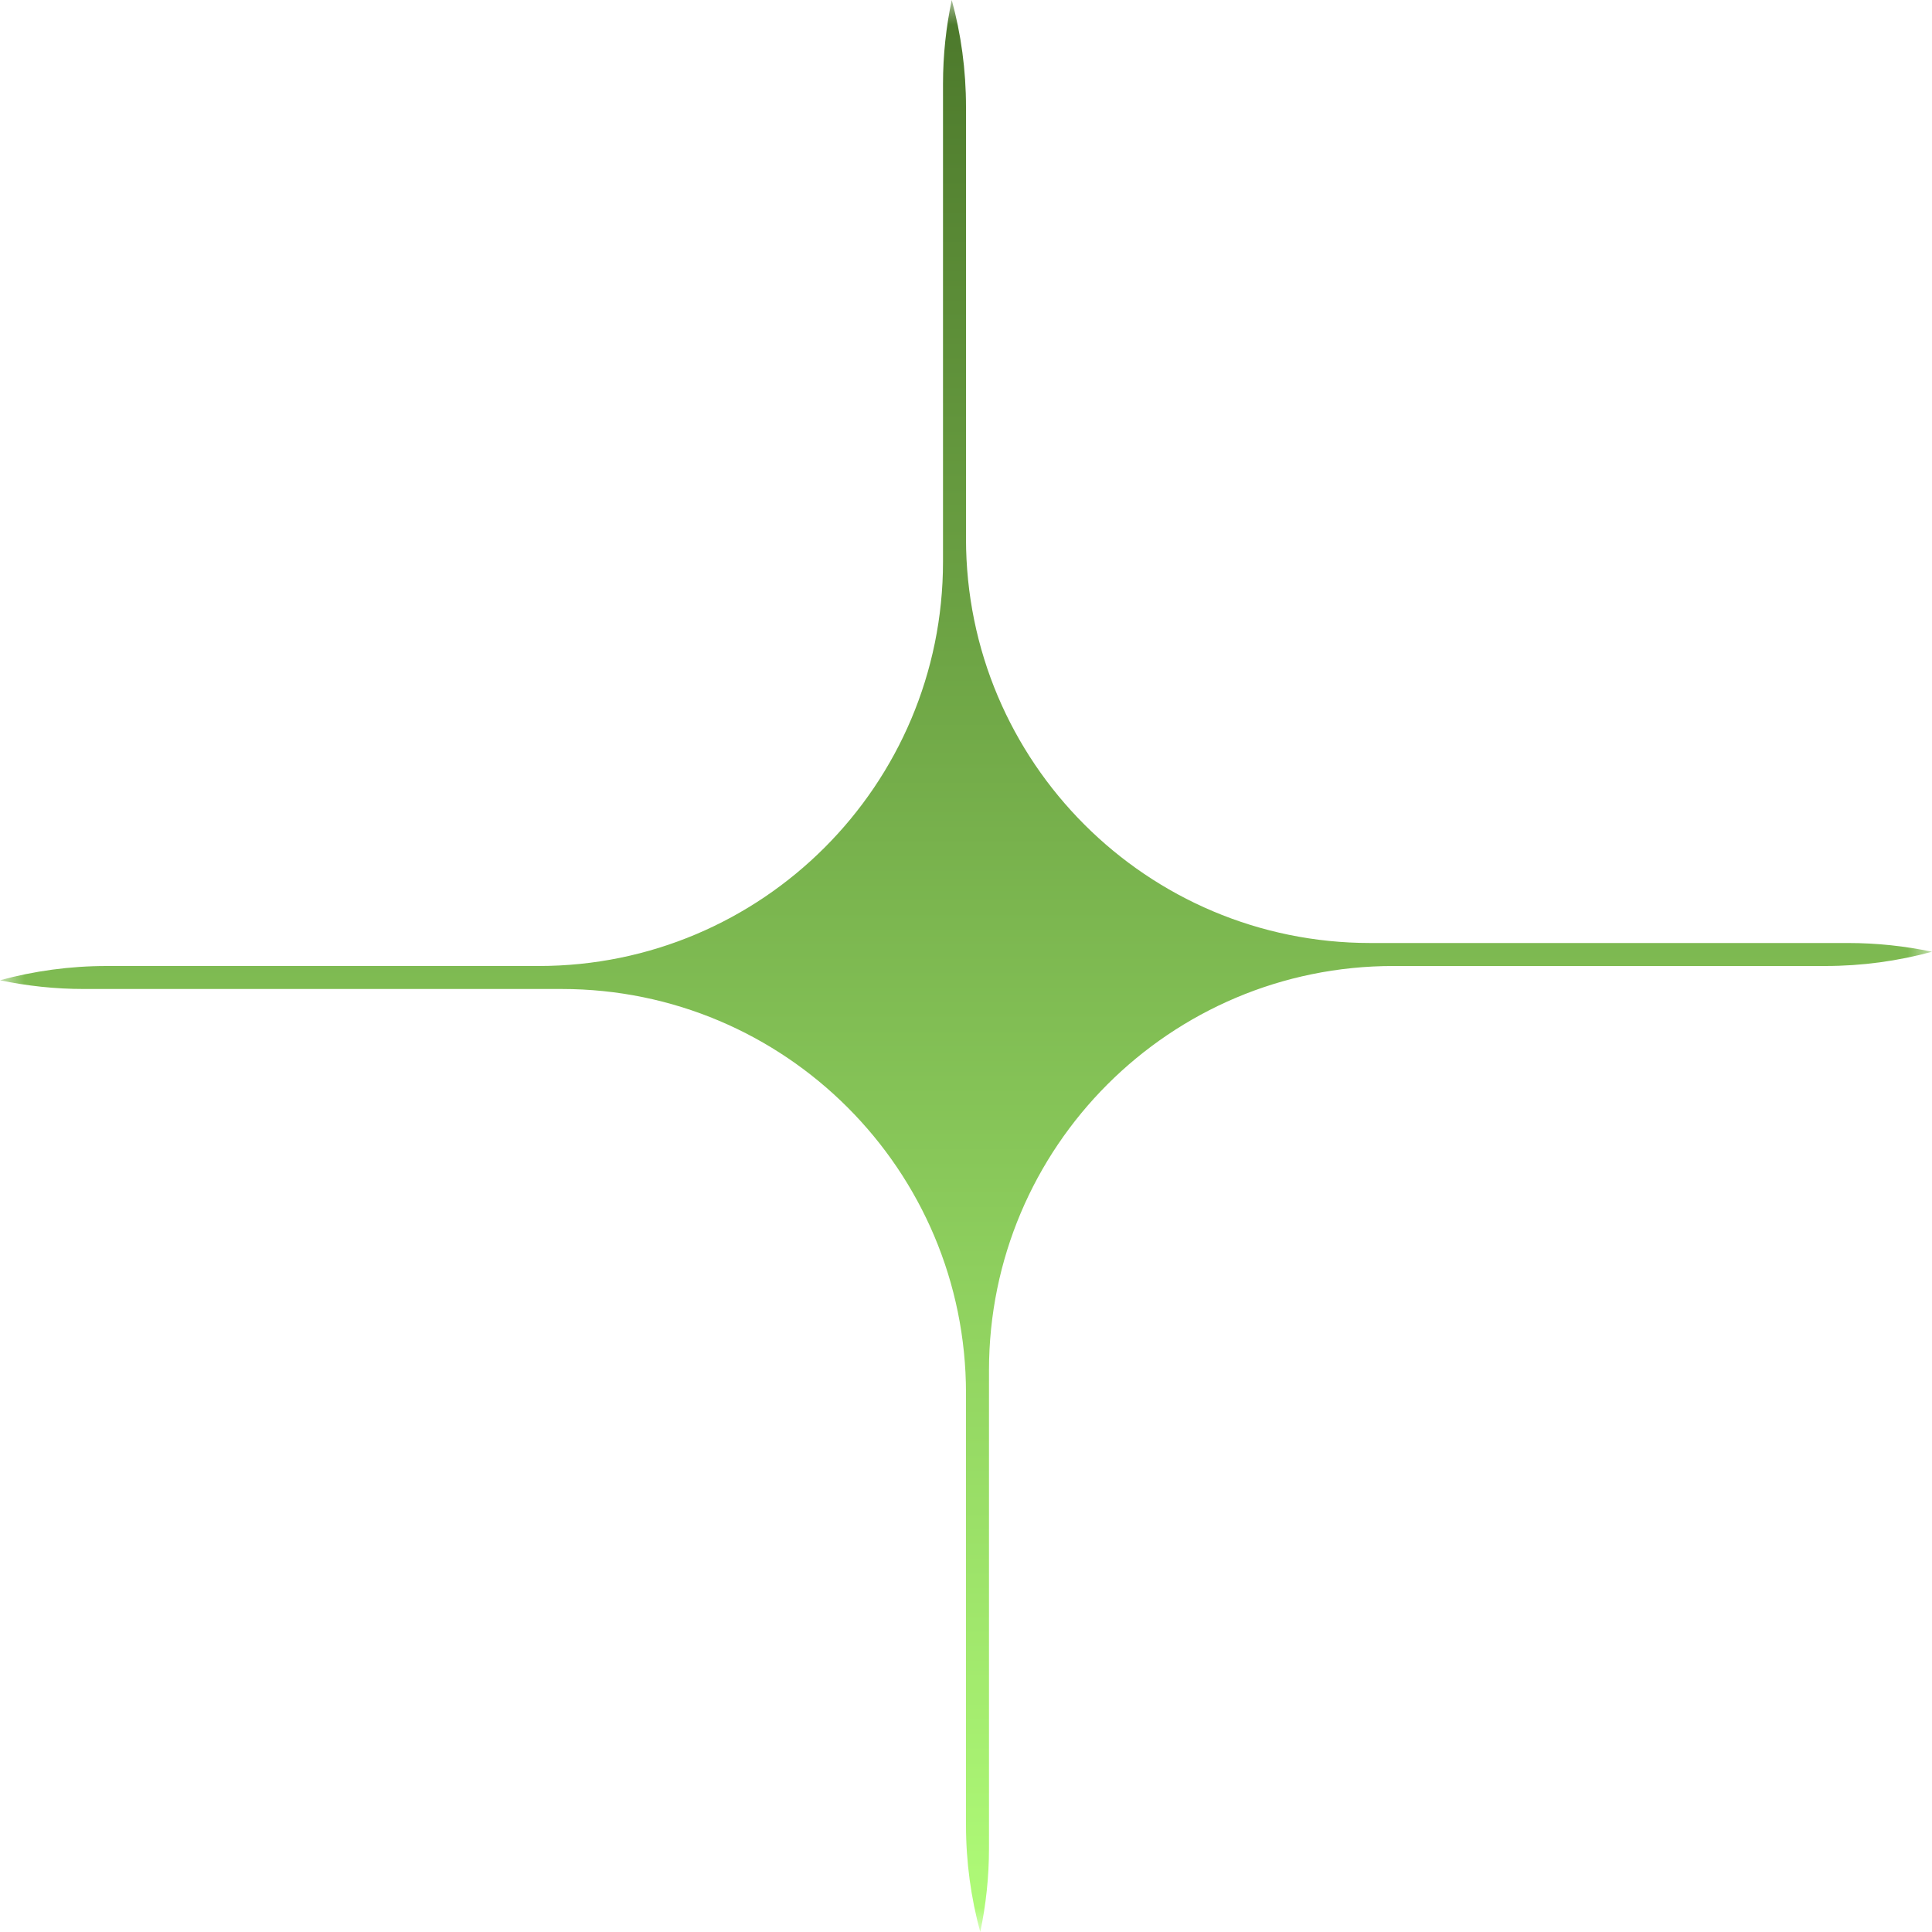 <svg width="40" height="40" viewBox="0 0 40 40" fill="none" xmlns="http://www.w3.org/2000/svg">
<g clip-path="url(#clip0_0_778)">
<mask id="mask0_0_778" style="mask-type:luminance" maskUnits="userSpaceOnUse" x="0" y="0" width="40" height="40">
<path d="M40 0H0V40H40V0Z" fill="white"/>
</mask>
<g mask="url(#mask0_0_778)">
<path fill-rule="evenodd" clip-rule="evenodd" d="M40 19.705C39.295 19.897 38.554 20 37.788 20H28.847C24.223 20 20.476 23.748 20.476 28.371V38.264C20.476 38.859 20.413 39.44 20.295 40C20.103 39.295 20 38.554 20 37.788V28.847C20 24.223 16.252 20.476 11.629 20.476H1.736C1.141 20.476 0.56 20.413 0 20.295C0.705 20.103 1.446 20 2.212 20H11.153C15.777 20 19.524 16.252 19.524 11.629V1.736C19.524 1.141 19.587 0.56 19.705 0C19.897 0.705 20 1.446 20 2.212V11.153C20 15.777 23.748 19.524 28.371 19.524H38.264C38.859 19.524 39.44 19.587 40 19.705Z" fill="url(#paint0_linear_0_778)"/>
</g>
</g>
<defs>
<linearGradient id="paint0_linear_0_778" x1="20" y1="0" x2="20" y2="40" gradientUnits="userSpaceOnUse">
<stop stop-color="#4C782B"/>
<stop offset="1" stop-color="#B0FC78"/>
</linearGradient>
<clipPath id="clip0_0_778">
<rect width="40" height="40" fill="white"/>
</clipPath>
</defs>
</svg>

